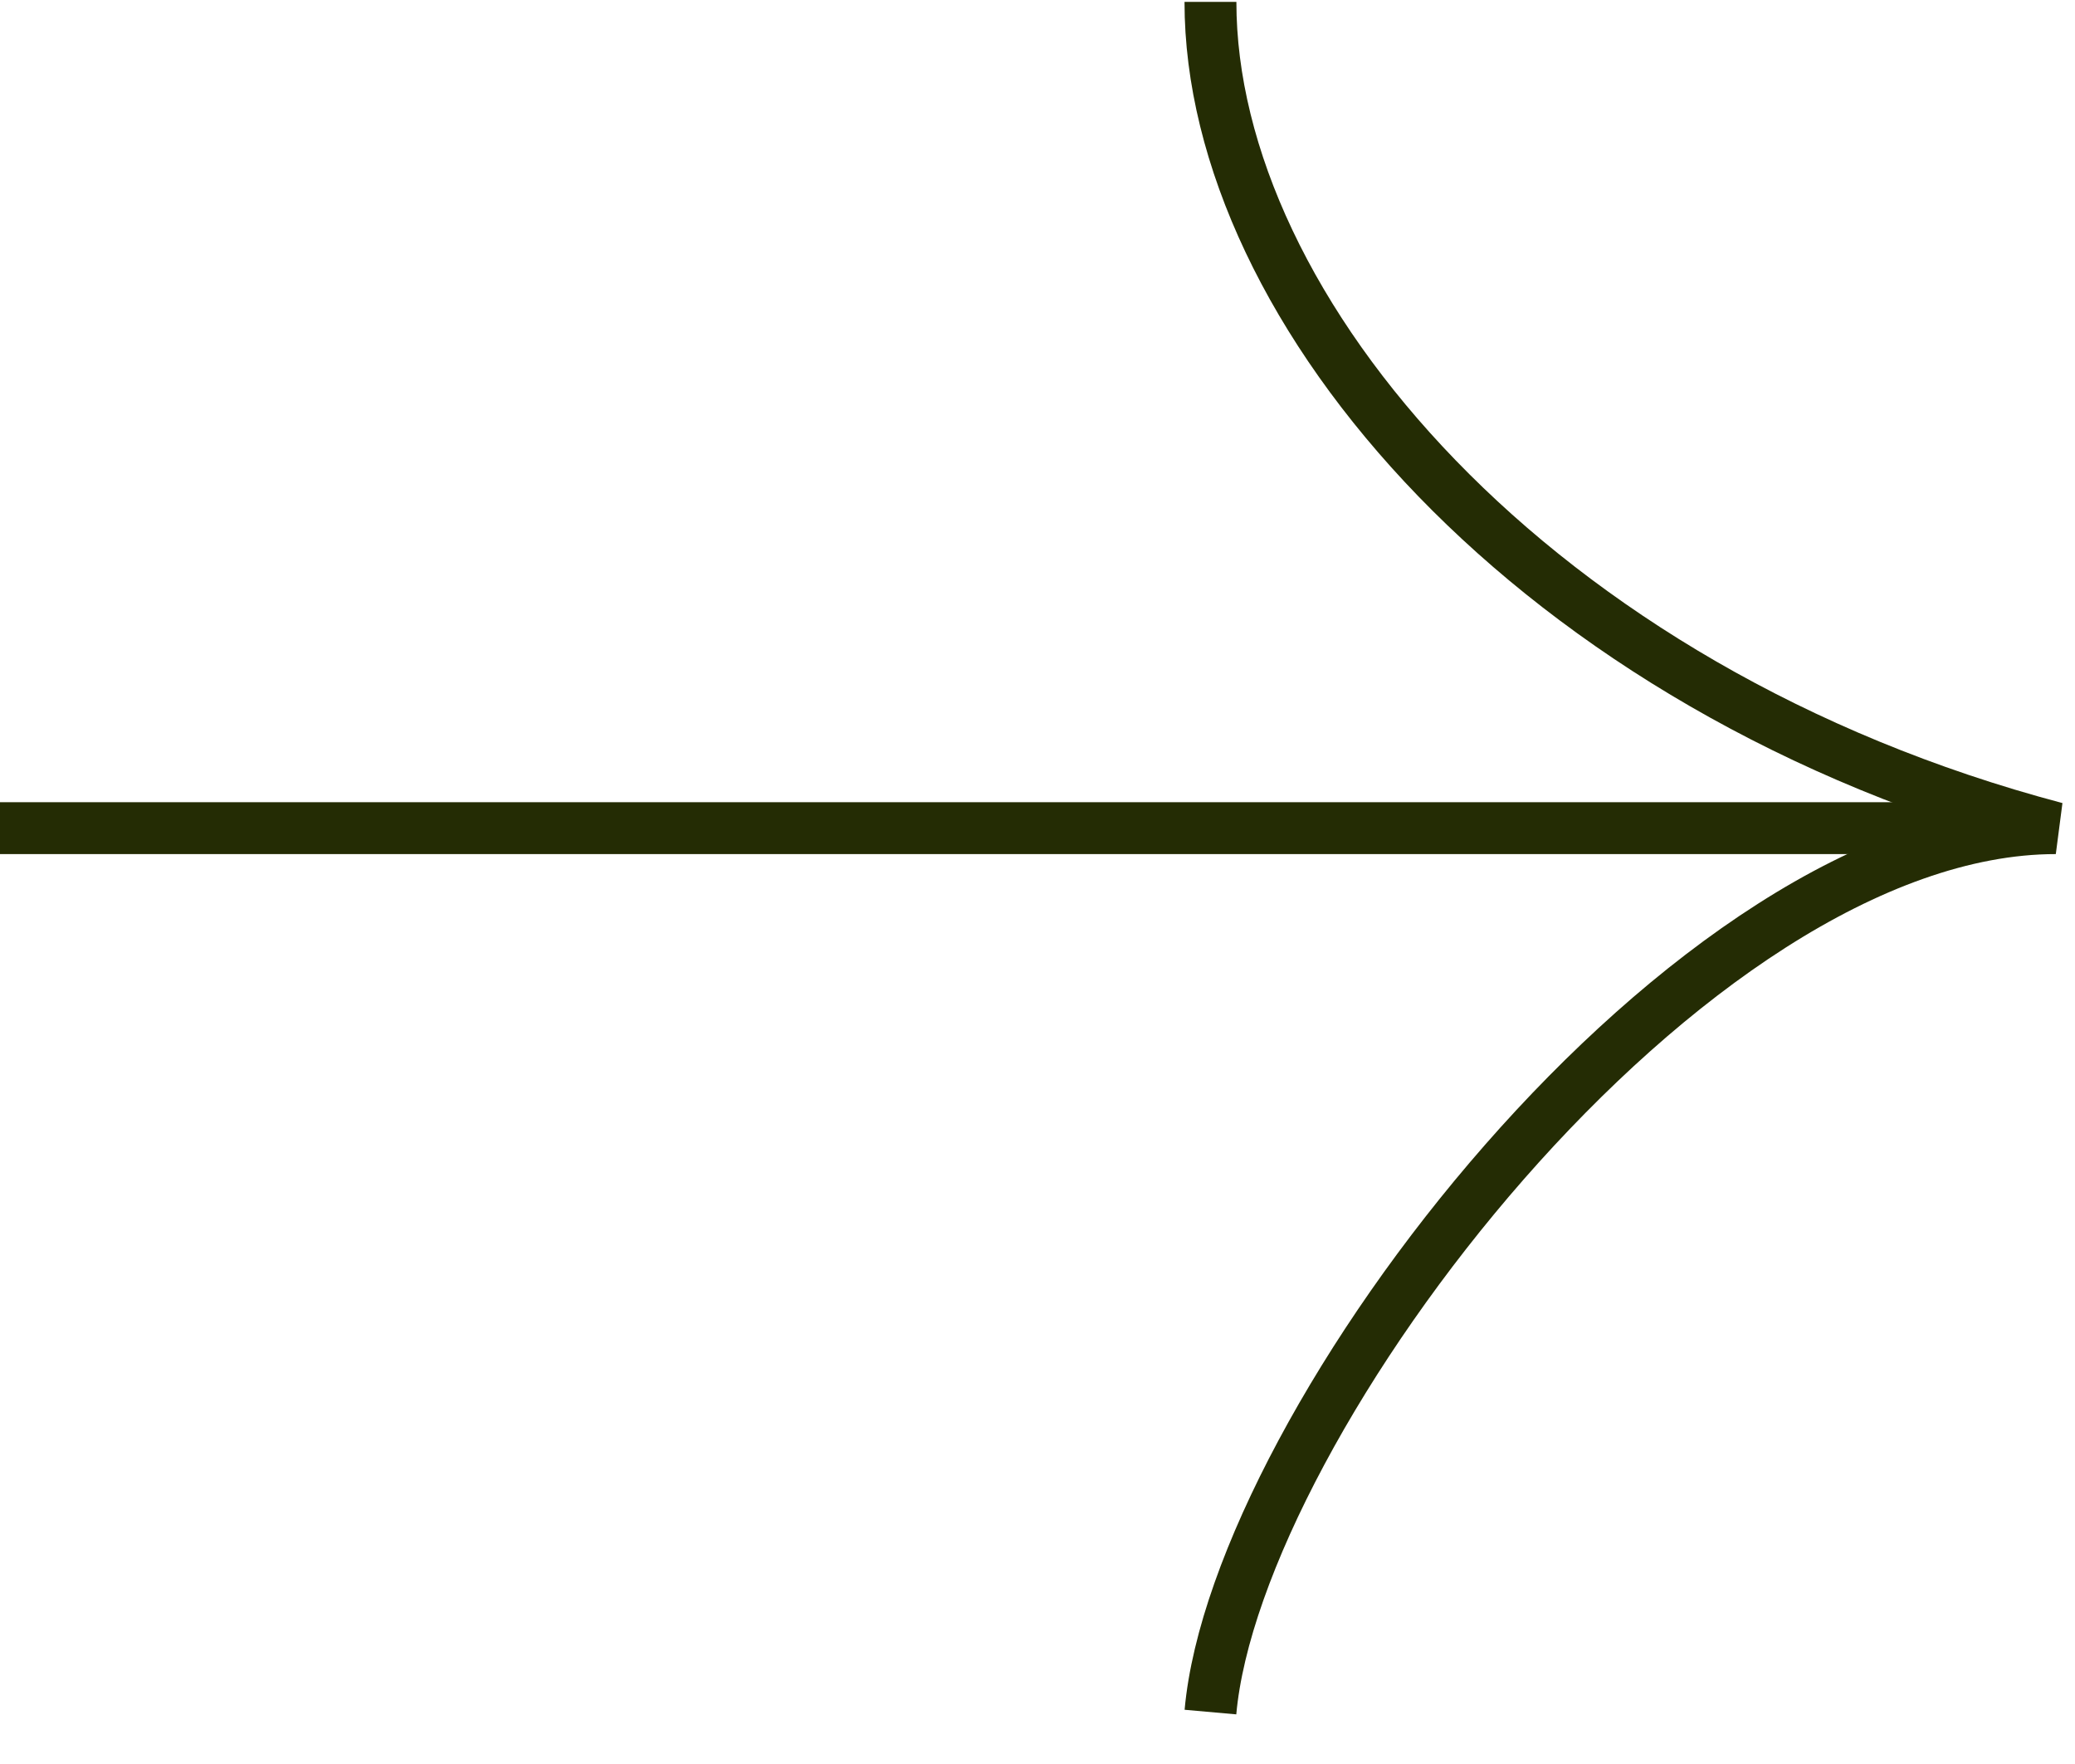 <?xml version="1.0" encoding="UTF-8"?>
<svg xmlns="http://www.w3.org/2000/svg" width="40" height="34" viewBox="0 0 40 34" fill="none">
  <path d="M0 15.962H38.148" stroke="#242C04"/>
  <path d="M23.334 0.036C23.332 5.962 29.556 13.296 39.63 15.962C32.52 15.962 23.828 27.444 23.334 32.999" stroke="#242C04"/>
</svg>
